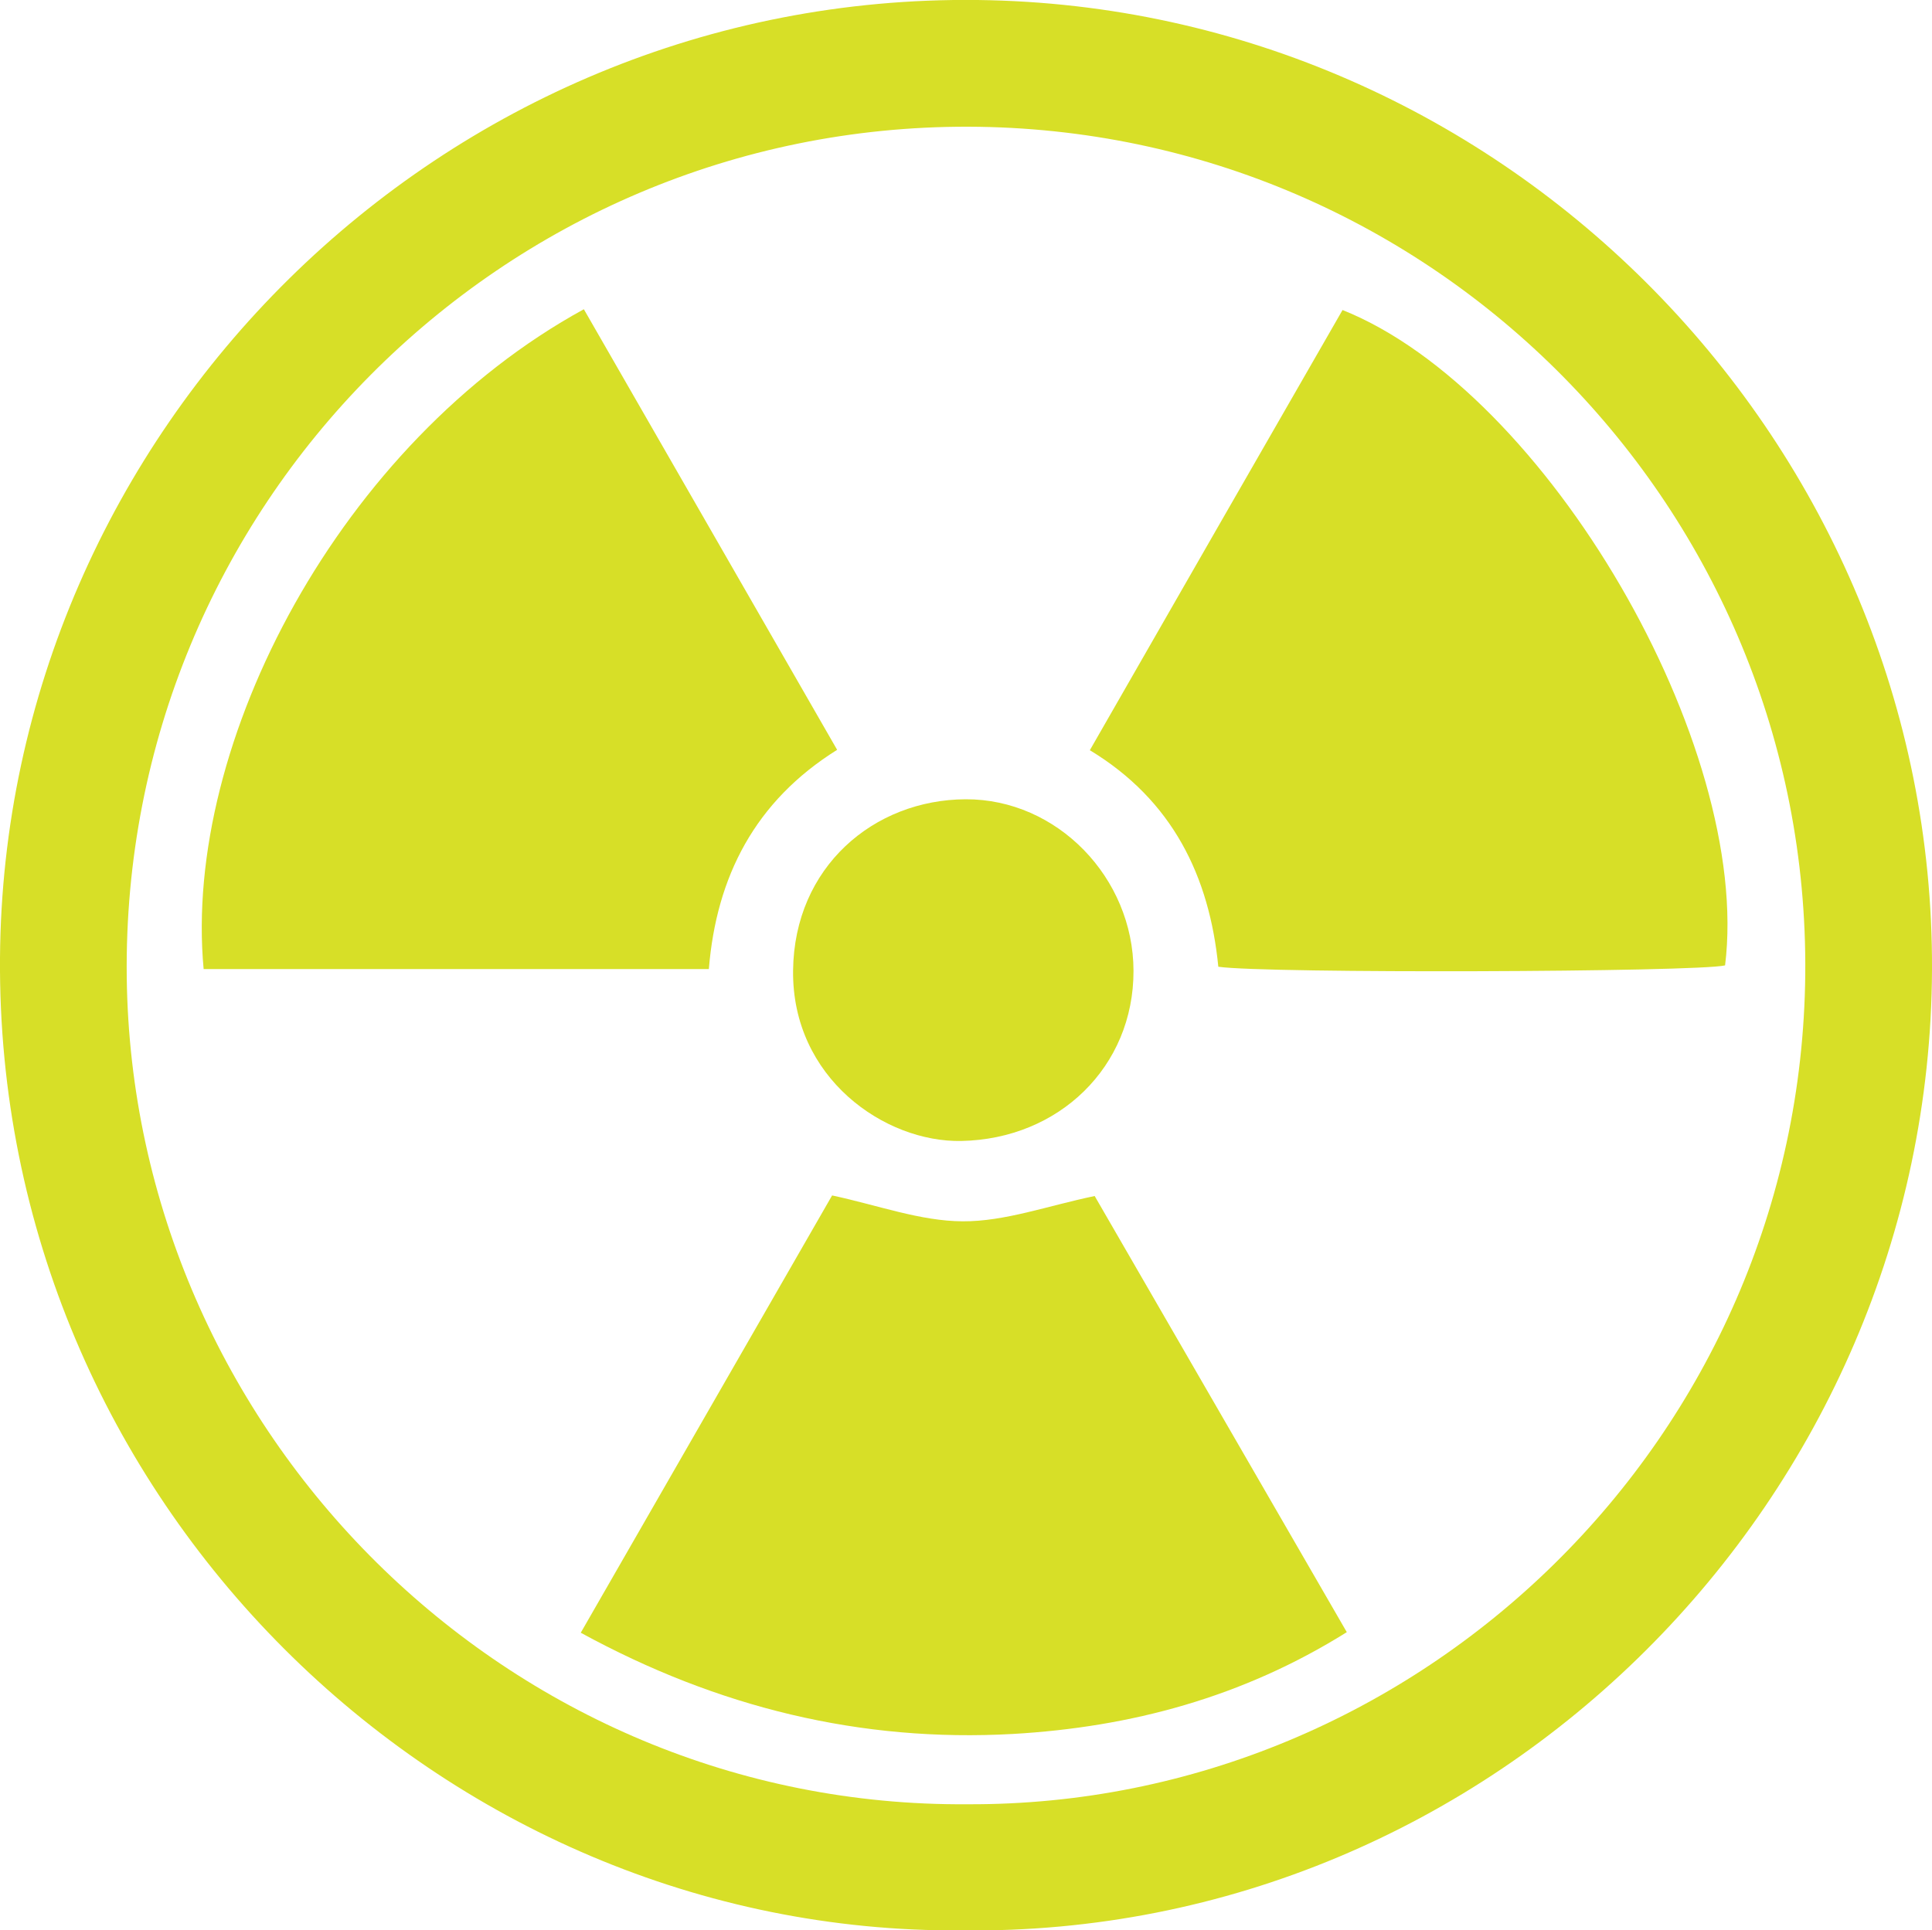 <svg xml:space="preserve" style="enable-background:new 0 0 100 99.94;" viewBox="0 0 100 99.94" y="0px" x="0px" xmlns:xlink="http://www.w3.org/1999/xlink" xmlns="http://www.w3.org/2000/svg" id="Layer_1" version="1.1">
<style type="text/css">
	.st0{fill:#D7DF27;}
</style>
<g>
	<path d="M49.78,99.94C22.81,100.13-0.2,77.64,0,49.59C0.19,22.31,22.82-0.33,50.6,0c27.43,0.33,49.51,23.07,49.4,50.2
		C99.89,77.54,77.34,100.28,49.78,99.94z M50.08,93.41c23.43,0.1,43.13-18.98,43.36-42.98C93.66,26.36,74.23,6.63,50.12,6.56
		C25.98,6.5,6.28,26.22,6.56,50.58C6.84,74.12,26.25,93.59,50.08,93.41z" class="st0"></path>
	<path d="M30.06,84.53c4.42-7.7,8.76-15.24,13.01-22.64c2.38,0.51,4.57,1.33,6.76,1.34c2.19,0.01,4.38-0.8,6.83-1.31
		c4.24,7.34,8.59,14.87,13.05,22.58c-5.4,3.38-11.2,4.92-17.28,5.27C44.55,90.21,37.14,88.4,30.06,84.53z" class="st0"></path>
	<path d="M69.49,16.05c10.57,4.23,21.2,22.56,19.8,33.93c-1.48,0.35-23.78,0.43-26.23,0.07
		c-0.46-4.68-2.37-8.62-6.65-11.21C60.83,31.12,65.17,23.57,69.49,16.05z" class="st0"></path>
	<path d="M30.22,16.01c4.33,7.54,8.67,15.08,13.11,22.81c-4.24,2.65-6.25,6.55-6.64,11.35c-8.86,0-17.51,0-26.15,0
		C9.45,38.44,17.63,22.9,30.22,16.01z" class="st0"></path>
	<path d="M58.67,50.26c0.01,4.97-3.86,8.71-8.91,8.81c-3.96,0.08-8.78-3.26-8.71-8.83c0.06-5.36,4.18-8.84,8.93-8.86
		C54.72,41.36,58.66,45.44,58.67,50.26z" class="st0"></path>
</g>
</svg>
